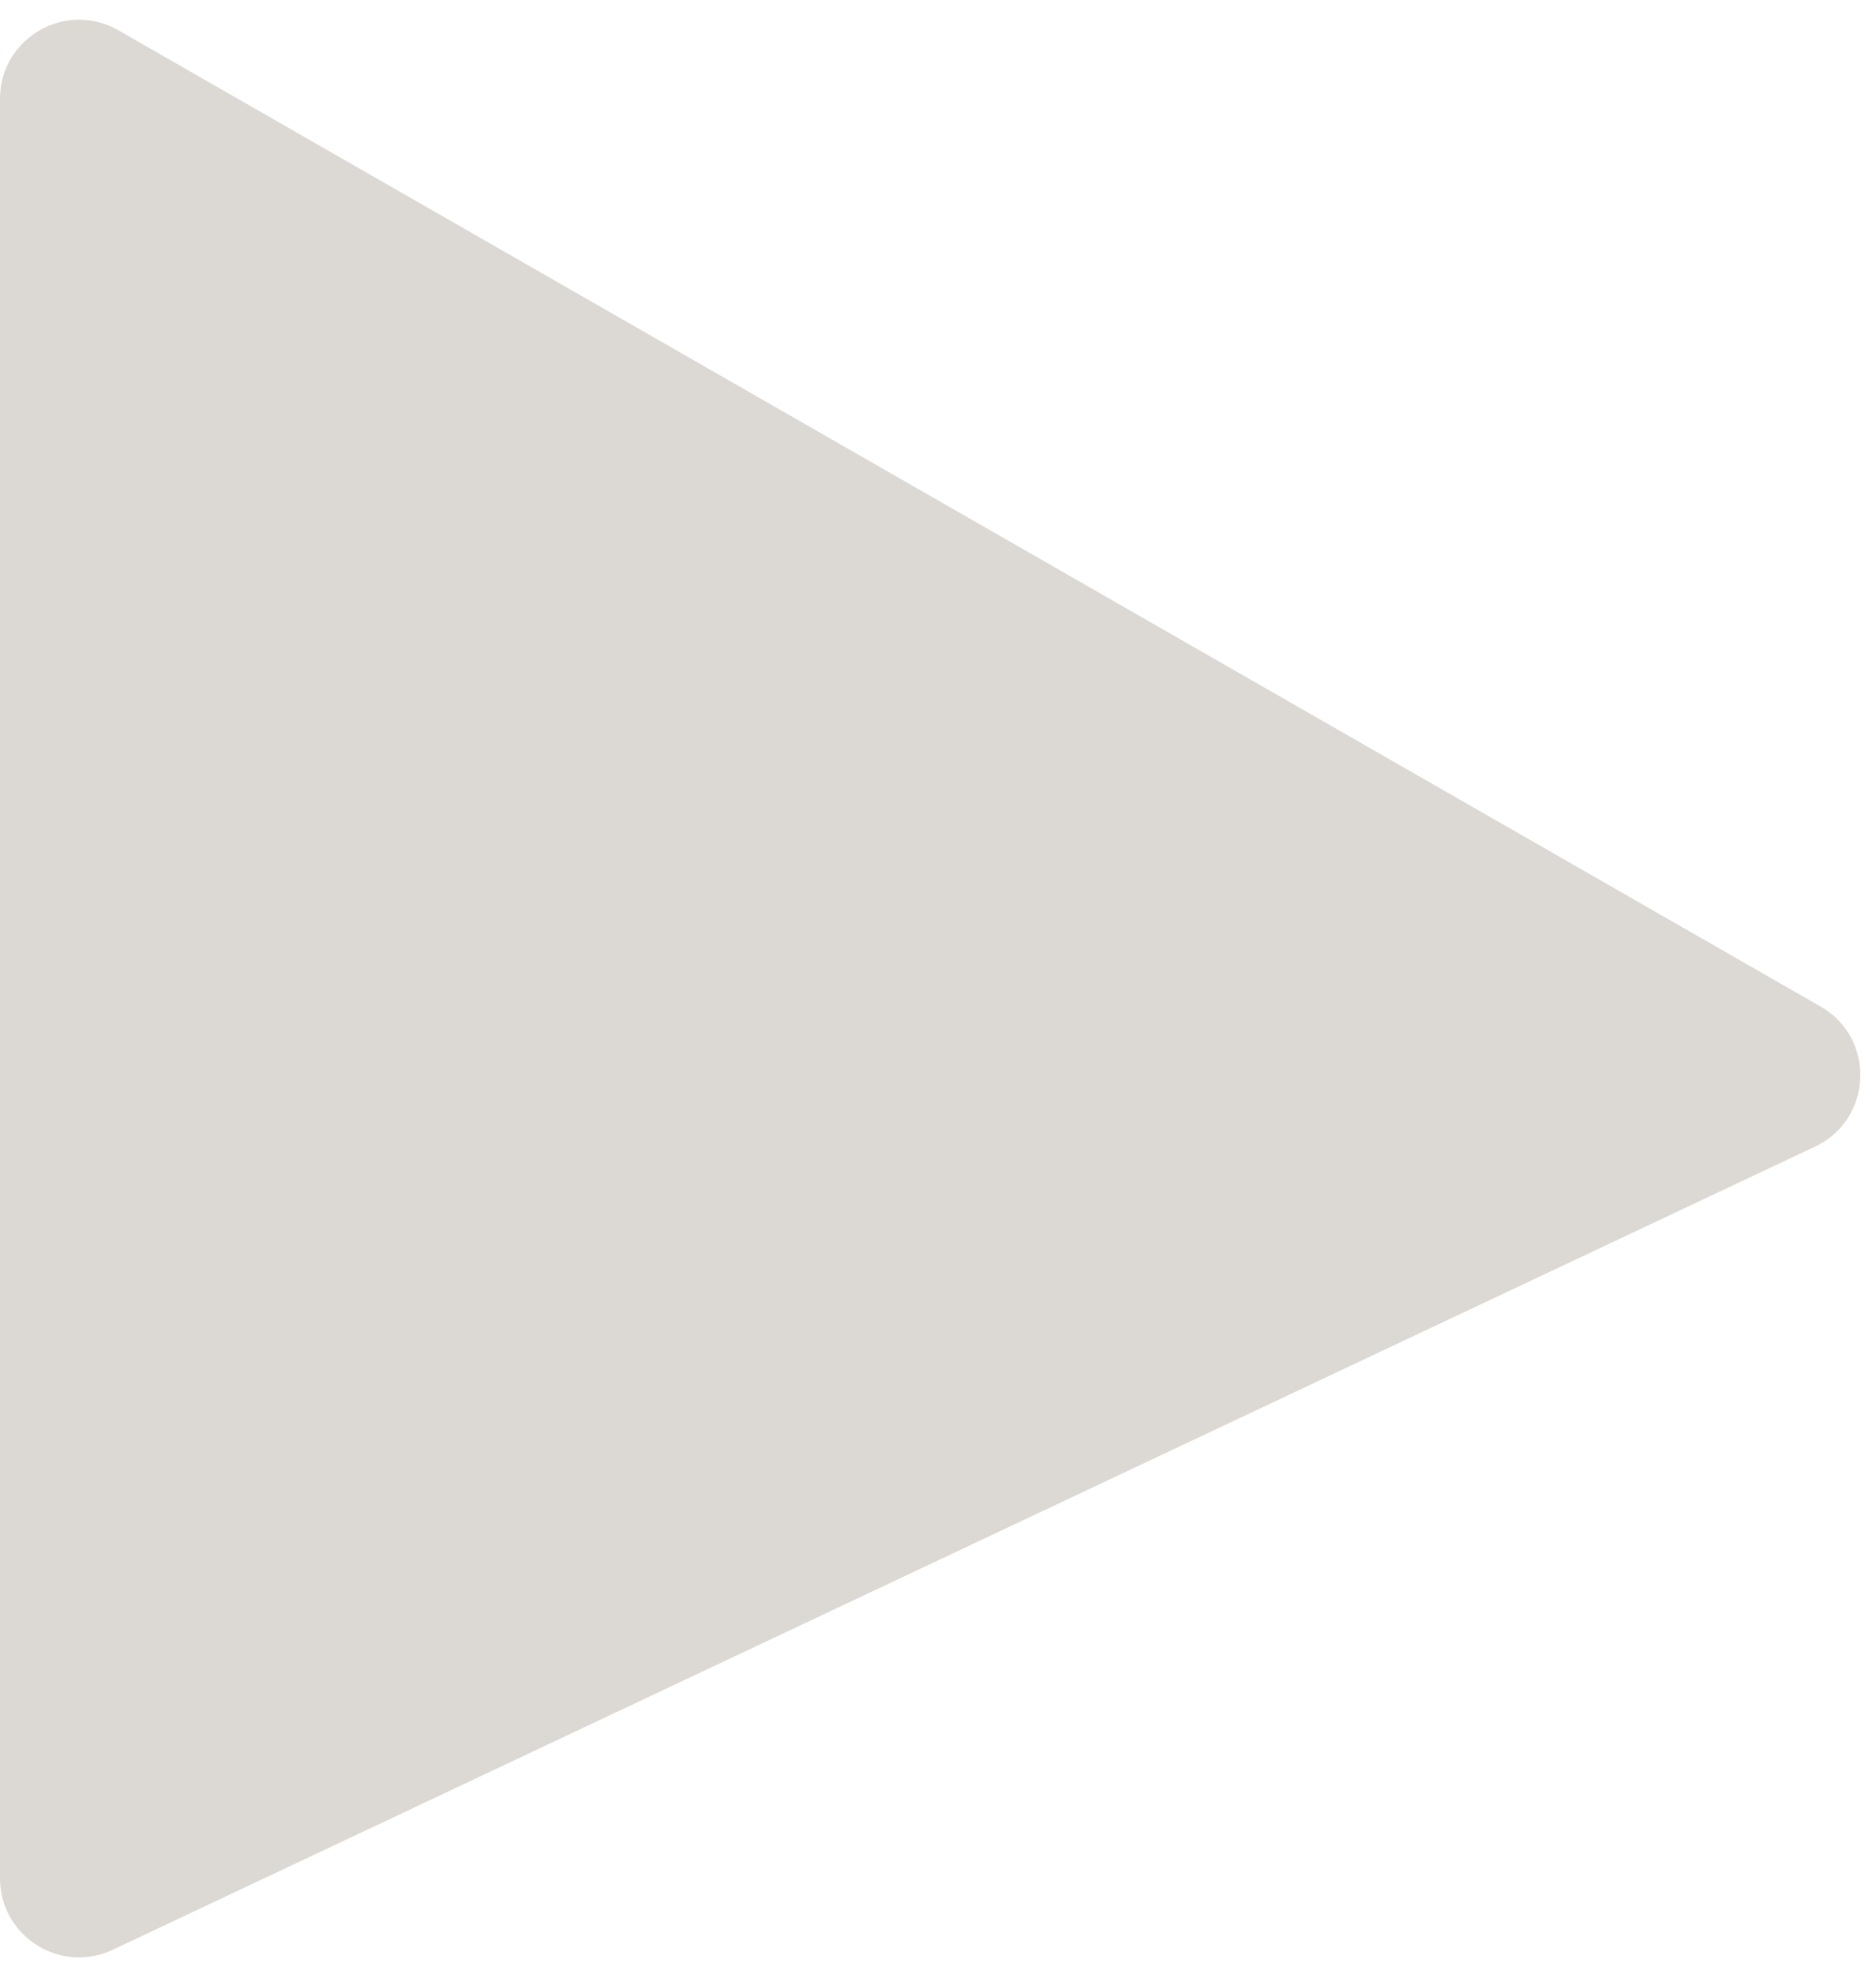<?xml version="1.0" encoding="UTF-8" standalone="no"?><svg xmlns="http://www.w3.org/2000/svg" xmlns:xlink="http://www.w3.org/1999/xlink" data-name="Layer 2" fill="#000000" height="921.5" preserveAspectRatio="xMidYMid meet" version="1" viewBox="0.0 -9.2 875.8 921.5" width="875.8" zoomAndPan="magnify"><g data-name="Layer 2" id="change1_1"><path d="m0,867.45V36.96C0,8.6,30.66-9.16,55.26,4.94l794.67,455.65c25.88,14.84,24.37,52.66-2.61,65.39L52.64,900.82c-24.48,11.55-52.64-6.31-52.64-33.38Z" fill="#dcd8d3"/></g></svg>